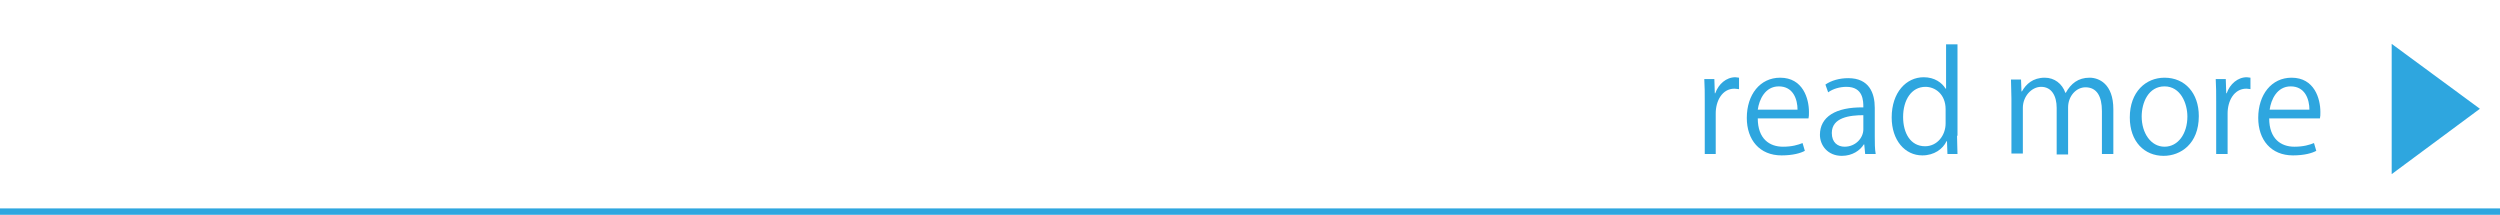 <?xml version="1.0" encoding="utf-8"?>
<!-- Generator: Adobe Illustrator 27.4.1, SVG Export Plug-In . SVG Version: 6.00 Build 0)  -->
<svg version="1.1" xmlns="http://www.w3.org/2000/svg" xmlns:xlink="http://www.w3.org/1999/xlink" x="0px" y="0px"
	 viewBox="0 0 547 47" style="enable-background:new 0 0 547 47;" xml:space="preserve">
<style type="text/css">
	.st0{fill:#2EA6DF;}
	.st1{fill:none;stroke:#2EA6DF;stroke-width:1.417;stroke-miterlimit:10;}
</style>
<g id="レイヤー_1">
</g>
<g id="レイヤー_5">
	<g>
		<g>
			<path class="st0" d="M380.4,19.5c-0.3,0-0.5-0.1-0.9-0.1c-2.7,0-4.1,2.7-4.1,5.4v8.9H373V22.2c0-1.7,0-3.3-0.1-4.9h2.2l0.1,3.1
				h0.1c0.7-2,2.4-3.5,4.4-3.5c0.3,0,0.5,0.1,0.8,0.1V19.5z"/>
			<path class="st0" d="M394.9,33c-0.9,0.5-2.6,1-5.1,1c-4.8,0-7.6-3.4-7.6-8.2c0-5.1,2.9-8.8,7.3-8.8c5,0,6.3,4.6,6.3,7.5
				c0,0.6,0,1-0.1,1.4h-11.1c0,4.5,2.6,6.2,5.5,6.2c2,0,3.3-0.4,4.3-0.8L394.9,33z M393.3,24c0-2.2-0.9-5.1-4.1-5.1
				c-3,0-4.3,2.9-4.6,5.1H393.3z"/>
			<path class="st0" d="M410.2,29.8c0,1.4,0,2.8,0.2,3.9h-2.3l-0.2-2.1h-0.1c-0.8,1.3-2.5,2.5-4.8,2.5c-3.1,0-4.8-2.3-4.8-4.6
				c0-3.9,3.4-6.1,9.5-6c0-1.4,0-4.5-3.7-4.5c-1.4,0-2.9,0.4-4,1.2l-0.6-1.7c1.3-0.9,3.1-1.4,5-1.4c4.6,0,5.8,3.3,5.8,6.5V29.8z
				 M407.8,25.2c-3.1,0-7,0.5-7,3.9c0,2.1,1.3,3,2.8,3c2.4,0,4.1-1.9,4.1-3.8V25.2z"/>
			<path class="st0" d="M428.2,29.7c0,1.3,0.1,2.9,0.1,4h-2.2l-0.1-2.8h-0.1c-0.8,1.7-2.7,3.1-5.3,3.1c-3.8,0-6.7-3.3-6.7-8.3
				c0-5.5,3.2-8.8,7-8.8c2.4,0,4,1.2,4.8,2.5h0.1V9.7h2.5V29.7z M425.7,23.9c0-3.3-2.3-4.9-4.4-4.9c-3.1,0-4.9,2.9-4.9,6.6
				c0,3.5,1.6,6.4,4.8,6.4c2.7,0,4.5-2.4,4.5-5V23.9z"/>
			<path class="st0" d="M462.4,33.7h-2.5v-9.4c0-3.2-1.1-5.2-3.6-5.2c-2,0-3.8,1.9-3.8,4.4v10.3H450V23.6c0-2.6-1.1-4.6-3.4-4.6
				c-2.1,0-4,2.1-4,4.6v10h-2.5V21.6c0-1.7-0.1-2.9-0.1-4.2h2.2l0.1,2.6h0.1c0.9-1.6,2.4-3,5-3c2.1,0,3.8,1.3,4.5,3.3h0.1
				c1.1-2,2.7-3.3,5.2-3.3c2,0,5.2,1.3,5.2,6.9V33.7z"/>
			<path class="st0" d="M481.1,25.4c0,6.1-4,8.7-7.7,8.7c-4.2,0-7.4-3.1-7.4-8.4c0-5.6,3.5-8.7,7.6-8.7
				C478.1,17,481.1,20.4,481.1,25.4z M473.6,18.9c-3.5,0-5,3.5-5,6.6c0,3.6,2,6.6,5,6.6c3,0,5-2.9,5-6.6
				C478.6,22.6,477.1,18.9,473.6,18.9z"/>
			<path class="st0" d="M492.4,19.5c-0.3,0-0.5-0.1-0.9-0.1c-2.7,0-4.1,2.7-4.1,5.4v8.9h-2.5V22.2c0-1.7,0-3.3-0.1-4.9h2.2l0.1,3.1
				h0.1c0.7-2,2.4-3.5,4.4-3.5c0.3,0,0.5,0.1,0.8,0.1V19.5z"/>
			<path class="st0" d="M506.8,33c-0.9,0.5-2.6,1-5.1,1c-4.8,0-7.6-3.4-7.6-8.2c0-5.1,2.9-8.8,7.3-8.8c5,0,6.3,4.6,6.3,7.5
				c0,0.6,0,1-0.1,1.4h-11.1c0,4.5,2.6,6.2,5.5,6.2c2,0,3.3-0.4,4.3-0.8L506.8,33z M505.3,24c0-2.2-0.9-5.1-4.1-5.1
				c-3,0-4.3,2.9-4.6,5.1H505.3z"/>
			<path class="st0" d="M523.3,9.6l19.3,14.2l-19.3,14.3V9.6z"/>
		</g>
		<line class="st1" x1="547" y1="46.3" x2="0" y2="46.3"/>
	</g>
</g>
</svg>

